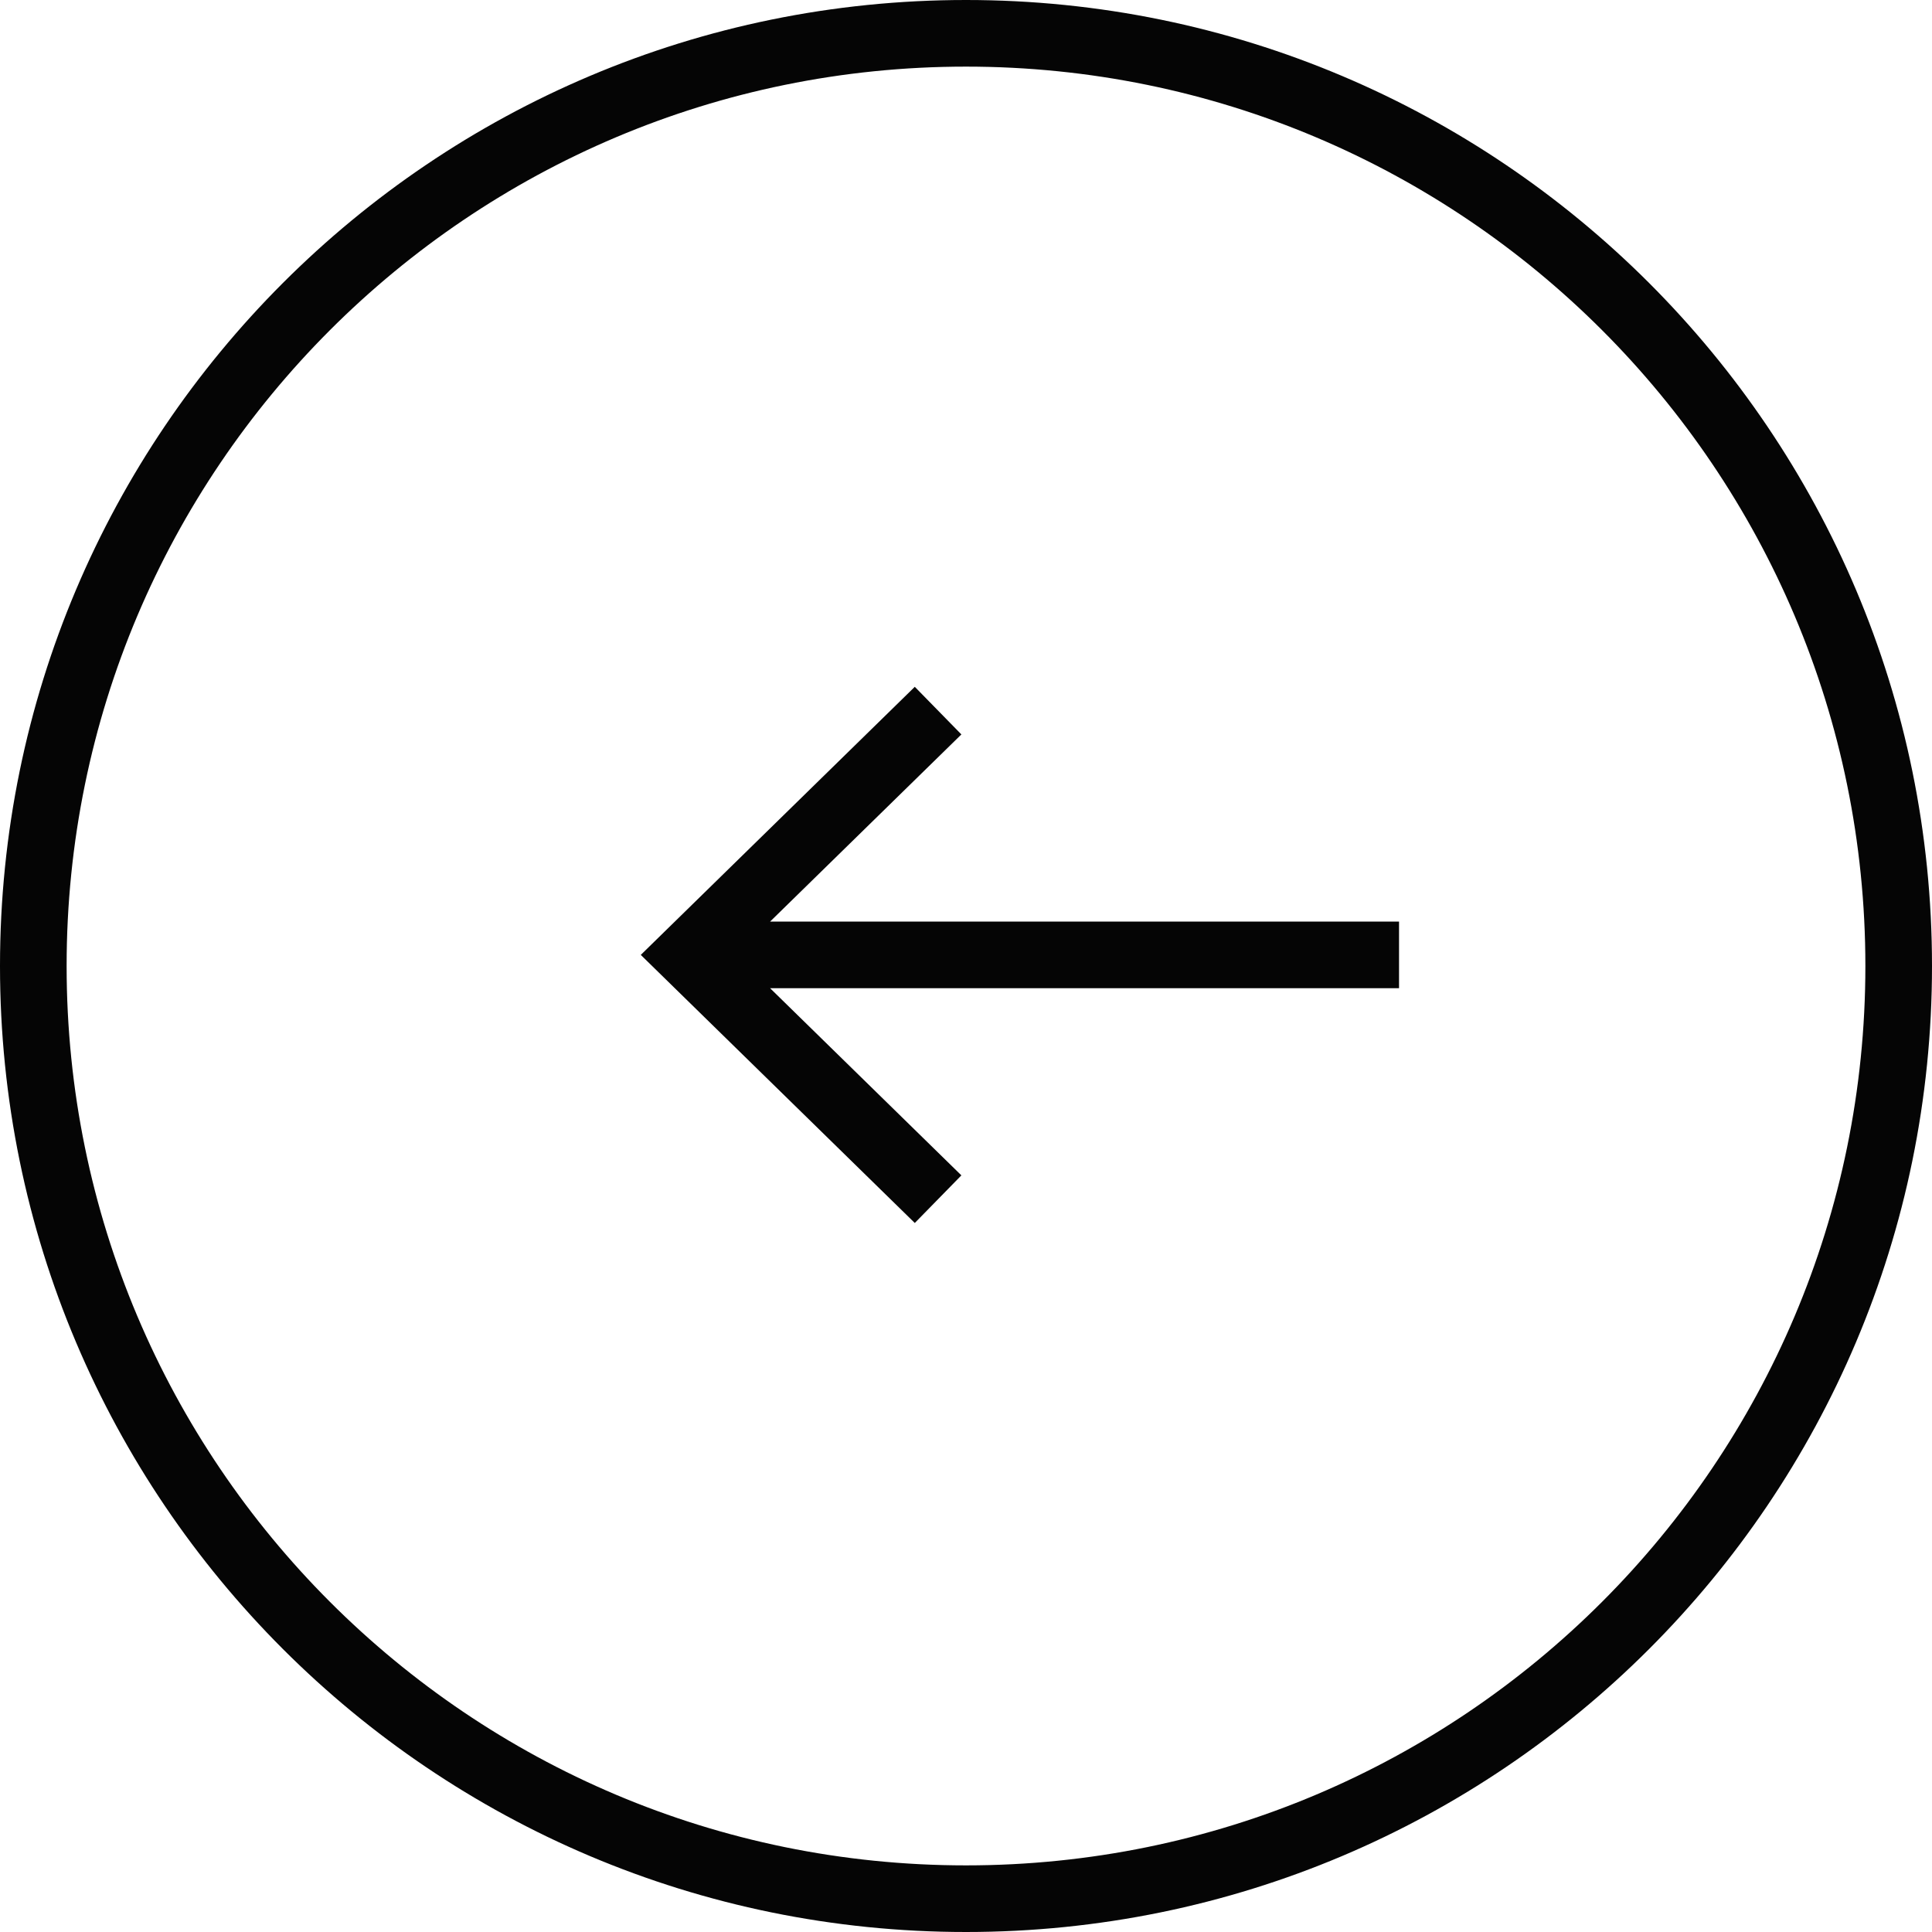 <?xml version="1.0" encoding="UTF-8"?> <svg xmlns="http://www.w3.org/2000/svg" width="87" height="87" viewBox="0 0 87 87" fill="none"><path d="M84 43.5C84 21.133 65.868 3 43.5 3C21.133 3 3 21.133 3 43.5C3 65.868 21.133 84 43.5 84V87C19.476 87 0 67.524 0 43.5C0 19.476 19.476 0 43.5 0C67.524 0 87 19.476 87 43.5C87 67.524 67.524 87 43.5 87V84C65.868 84 84 65.868 84 43.5Z" fill="#050505"></path><path d="M43.292 33.072L34.678 41.5H63V44.5H34.678L43.292 52.928L41.194 55.072L28.855 43L41.194 30.928L43.292 33.072Z" fill="#050505"></path></svg> 